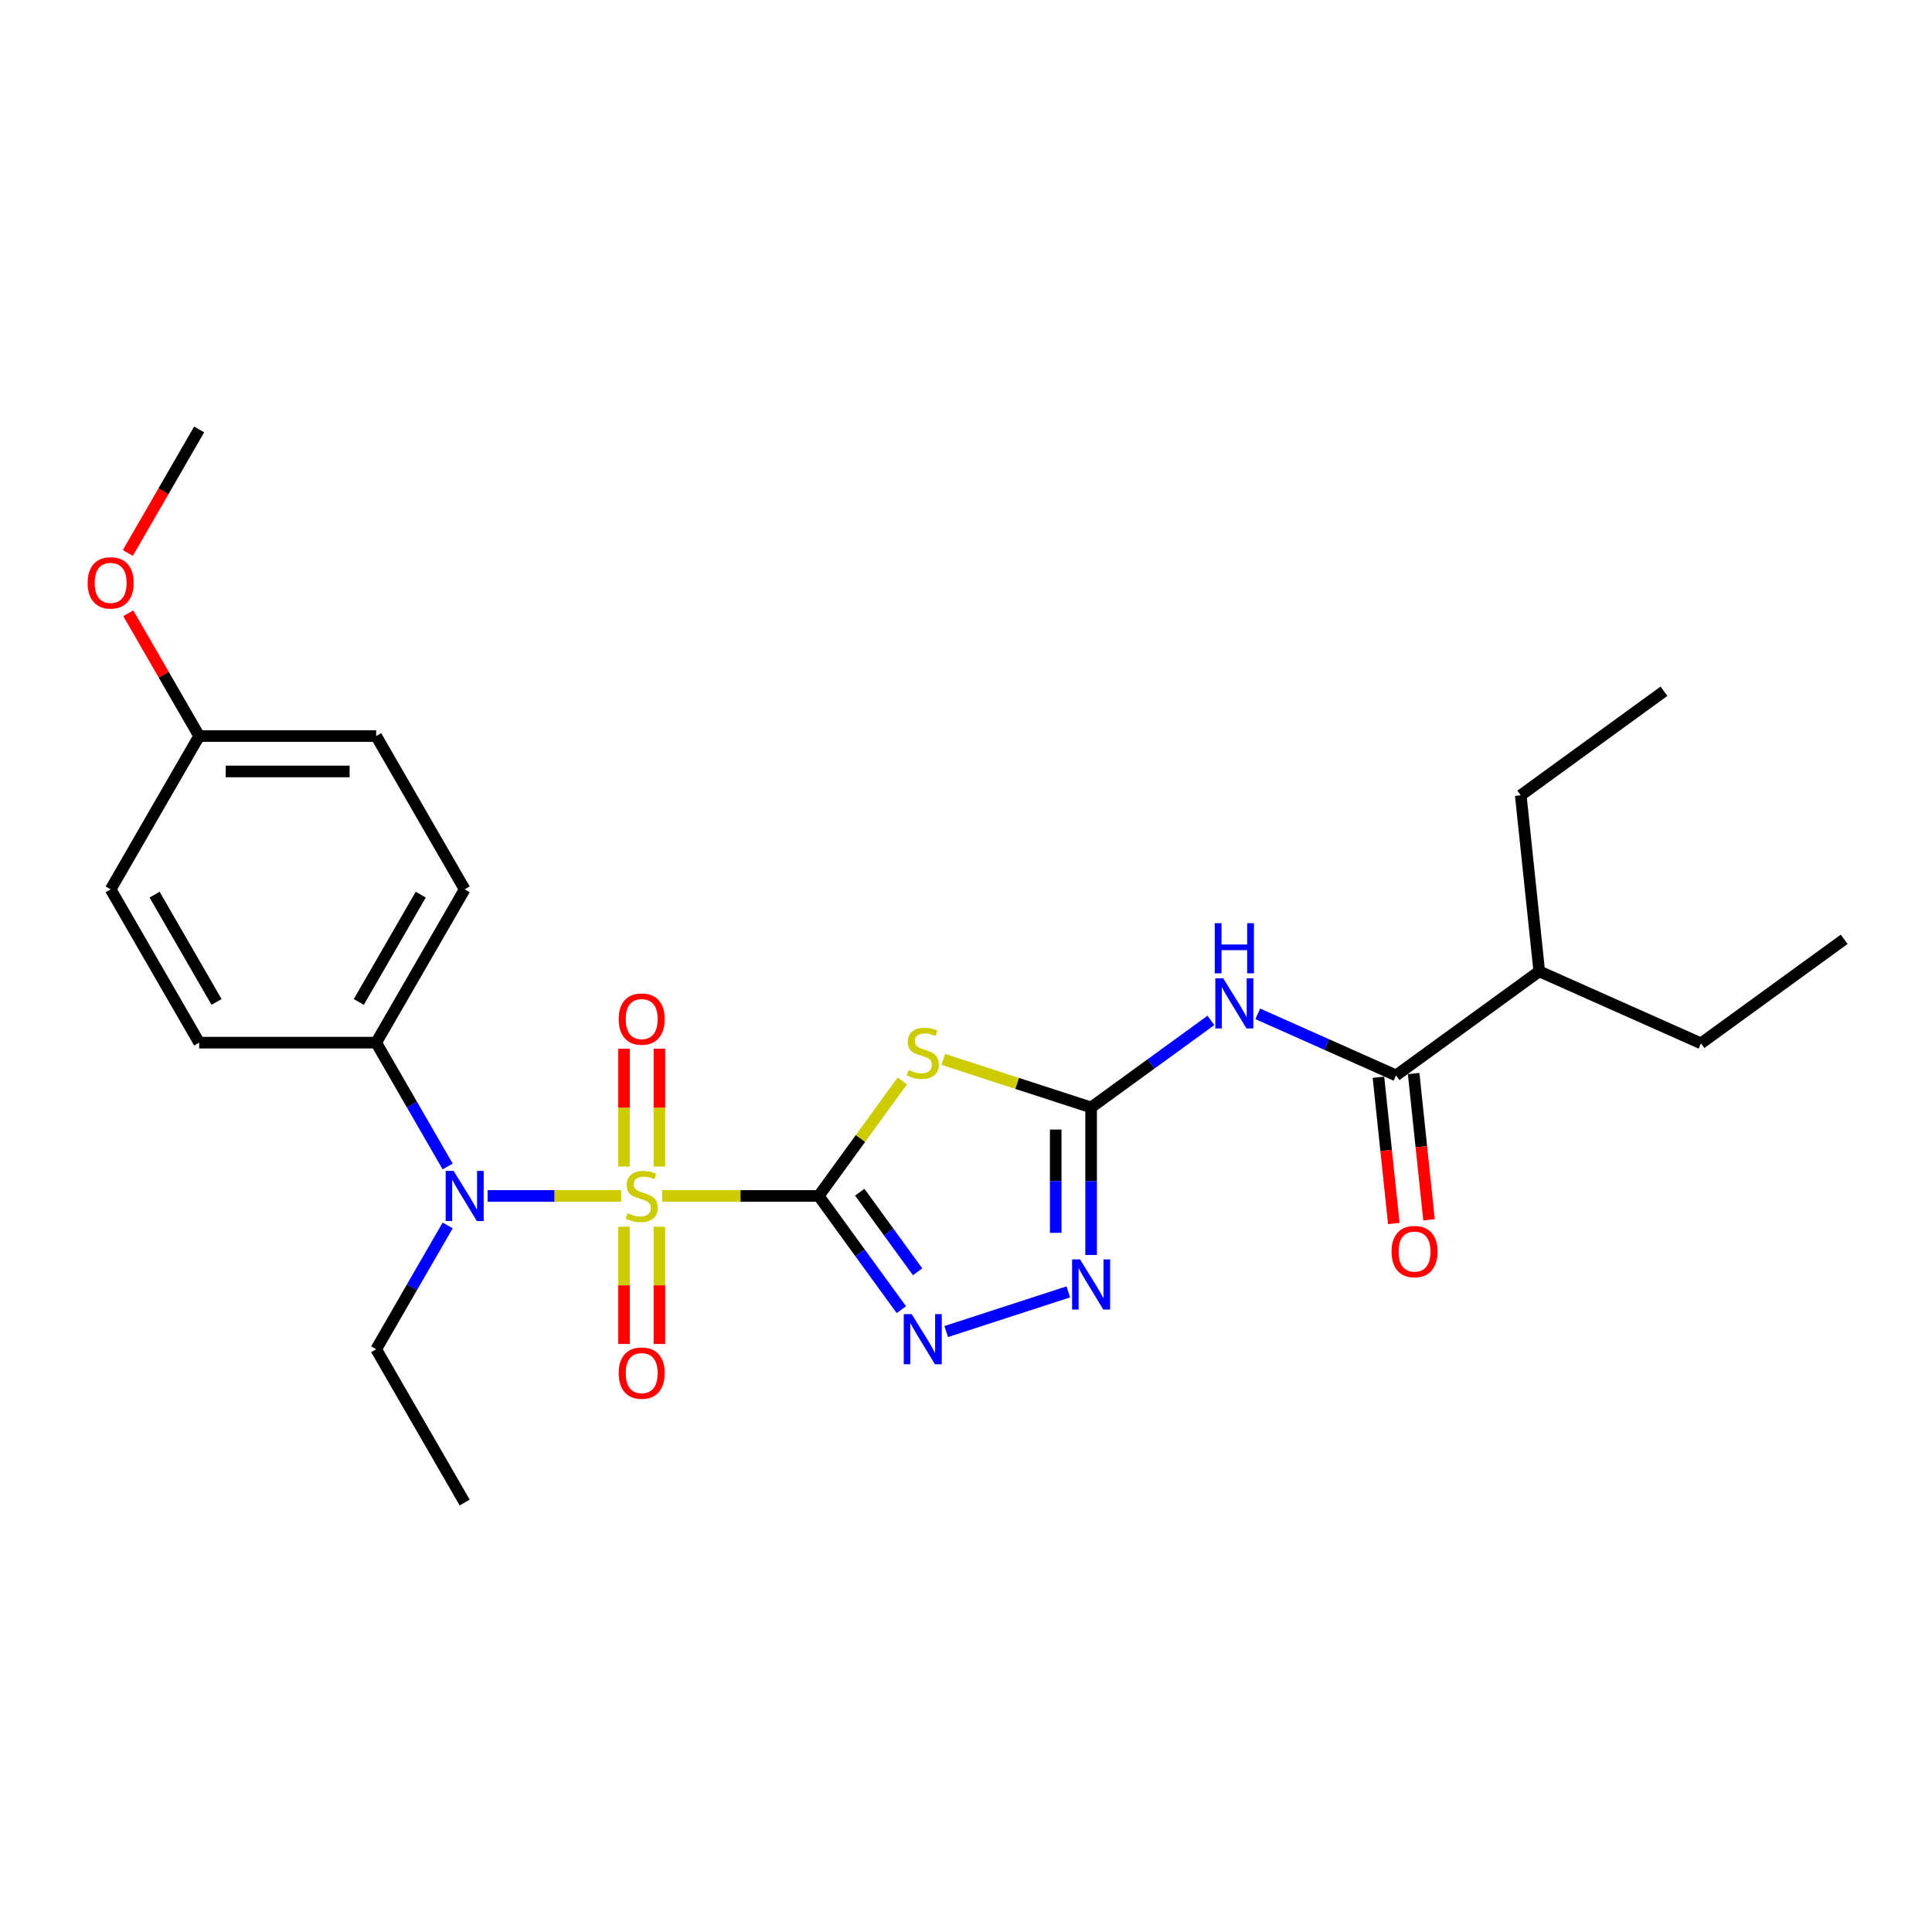 <?xml version='1.0' encoding='iso-8859-1'?>
<svg version='1.1' baseProfile='full'
              xmlns='http://www.w3.org/2000/svg'
                      xmlns:rdkit='http://www.rdkit.org/xml'
                      xmlns:xlink='http://www.w3.org/1999/xlink'
                  xml:space='preserve'
width='1000px' height='1000px' viewBox='0 0 1000 1000'>
<!-- END OF HEADER -->
<rect style='opacity:1.0;fill:#FFFFFF;stroke:none' width='1000' height='1000' x='0' y='0'> </rect>
<path class='bond-0' d='M 423.768,619.023 L 383.261,619.023' style='fill:none;fill-rule:evenodd;stroke:#000000;stroke-width:6px;stroke-linecap:butt;stroke-linejoin:miter;stroke-opacity:1' />
<path class='bond-0' d='M 383.261,619.023 L 342.754,619.023' style='fill:none;fill-rule:evenodd;stroke:#CCCC00;stroke-width:6px;stroke-linecap:butt;stroke-linejoin:miter;stroke-opacity:1' />
<path class='bond-1' d='M 423.768,619.023 L 445.39,589.262' style='fill:none;fill-rule:evenodd;stroke:#000000;stroke-width:6px;stroke-linecap:butt;stroke-linejoin:miter;stroke-opacity:1' />
<path class='bond-1' d='M 445.39,589.262 L 467.013,559.501' style='fill:none;fill-rule:evenodd;stroke:#CCCC00;stroke-width:6px;stroke-linecap:butt;stroke-linejoin:miter;stroke-opacity:1' />
<path class='bond-3' d='M 423.768,619.023 L 445.15,648.454' style='fill:none;fill-rule:evenodd;stroke:#000000;stroke-width:6px;stroke-linecap:butt;stroke-linejoin:miter;stroke-opacity:1' />
<path class='bond-3' d='M 445.15,648.454 L 466.533,677.884' style='fill:none;fill-rule:evenodd;stroke:#0000FF;stroke-width:6px;stroke-linecap:butt;stroke-linejoin:miter;stroke-opacity:1' />
<path class='bond-3' d='M 445.008,617.081 L 459.975,637.683' style='fill:none;fill-rule:evenodd;stroke:#000000;stroke-width:6px;stroke-linecap:butt;stroke-linejoin:miter;stroke-opacity:1' />
<path class='bond-3' d='M 459.975,637.683 L 474.943,658.284' style='fill:none;fill-rule:evenodd;stroke:#0000FF;stroke-width:6px;stroke-linecap:butt;stroke-linejoin:miter;stroke-opacity:1' />
<path class='bond-6' d='M 321.533,619.023 L 286.959,619.023' style='fill:none;fill-rule:evenodd;stroke:#CCCC00;stroke-width:6px;stroke-linecap:butt;stroke-linejoin:miter;stroke-opacity:1' />
<path class='bond-6' d='M 286.959,619.023 L 252.385,619.023' style='fill:none;fill-rule:evenodd;stroke:#0000FF;stroke-width:6px;stroke-linecap:butt;stroke-linejoin:miter;stroke-opacity:1' />
<path class='bond-8' d='M 341.306,603.795 L 341.306,573.314' style='fill:none;fill-rule:evenodd;stroke:#CCCC00;stroke-width:6px;stroke-linecap:butt;stroke-linejoin:miter;stroke-opacity:1' />
<path class='bond-8' d='M 341.306,573.314 L 341.306,542.833' style='fill:none;fill-rule:evenodd;stroke:#FF0000;stroke-width:6px;stroke-linecap:butt;stroke-linejoin:miter;stroke-opacity:1' />
<path class='bond-8' d='M 322.981,603.795 L 322.981,573.314' style='fill:none;fill-rule:evenodd;stroke:#CCCC00;stroke-width:6px;stroke-linecap:butt;stroke-linejoin:miter;stroke-opacity:1' />
<path class='bond-8' d='M 322.981,573.314 L 322.981,542.833' style='fill:none;fill-rule:evenodd;stroke:#FF0000;stroke-width:6px;stroke-linecap:butt;stroke-linejoin:miter;stroke-opacity:1' />
<path class='bond-9' d='M 322.981,634.948 L 322.981,665.291' style='fill:none;fill-rule:evenodd;stroke:#CCCC00;stroke-width:6px;stroke-linecap:butt;stroke-linejoin:miter;stroke-opacity:1' />
<path class='bond-9' d='M 322.981,665.291 L 322.981,695.635' style='fill:none;fill-rule:evenodd;stroke:#FF0000;stroke-width:6px;stroke-linecap:butt;stroke-linejoin:miter;stroke-opacity:1' />
<path class='bond-9' d='M 341.306,634.948 L 341.306,665.291' style='fill:none;fill-rule:evenodd;stroke:#CCCC00;stroke-width:6px;stroke-linecap:butt;stroke-linejoin:miter;stroke-opacity:1' />
<path class='bond-9' d='M 341.306,665.291 L 341.306,695.635' style='fill:none;fill-rule:evenodd;stroke:#FF0000;stroke-width:6px;stroke-linecap:butt;stroke-linejoin:miter;stroke-opacity:1' />
<path class='bond-2' d='M 488.233,548.345 L 526.498,560.778' style='fill:none;fill-rule:evenodd;stroke:#CCCC00;stroke-width:6px;stroke-linecap:butt;stroke-linejoin:miter;stroke-opacity:1' />
<path class='bond-2' d='M 526.498,560.778 L 564.763,573.211' style='fill:none;fill-rule:evenodd;stroke:#000000;stroke-width:6px;stroke-linecap:butt;stroke-linejoin:miter;stroke-opacity:1' />
<path class='bond-4' d='M 564.763,573.211 L 595.76,550.69' style='fill:none;fill-rule:evenodd;stroke:#000000;stroke-width:6px;stroke-linecap:butt;stroke-linejoin:miter;stroke-opacity:1' />
<path class='bond-4' d='M 595.76,550.69 L 626.757,528.17' style='fill:none;fill-rule:evenodd;stroke:#0000FF;stroke-width:6px;stroke-linecap:butt;stroke-linejoin:miter;stroke-opacity:1' />
<path class='bond-26' d='M 564.763,573.211 L 564.763,611.391' style='fill:none;fill-rule:evenodd;stroke:#000000;stroke-width:6px;stroke-linecap:butt;stroke-linejoin:miter;stroke-opacity:1' />
<path class='bond-26' d='M 564.763,611.391 L 564.763,649.571' style='fill:none;fill-rule:evenodd;stroke:#0000FF;stroke-width:6px;stroke-linecap:butt;stroke-linejoin:miter;stroke-opacity:1' />
<path class='bond-26' d='M 546.438,584.665 L 546.438,611.391' style='fill:none;fill-rule:evenodd;stroke:#000000;stroke-width:6px;stroke-linecap:butt;stroke-linejoin:miter;stroke-opacity:1' />
<path class='bond-26' d='M 546.438,611.391 L 546.438,638.117' style='fill:none;fill-rule:evenodd;stroke:#0000FF;stroke-width:6px;stroke-linecap:butt;stroke-linejoin:miter;stroke-opacity:1' />
<path class='bond-5' d='M 489.754,689.207 L 552.951,668.674' style='fill:none;fill-rule:evenodd;stroke:#0000FF;stroke-width:6px;stroke-linecap:butt;stroke-linejoin:miter;stroke-opacity:1' />
<path class='bond-7' d='M 651.02,524.757 L 686.805,540.69' style='fill:none;fill-rule:evenodd;stroke:#0000FF;stroke-width:6px;stroke-linecap:butt;stroke-linejoin:miter;stroke-opacity:1' />
<path class='bond-7' d='M 686.805,540.69 L 722.591,556.623' style='fill:none;fill-rule:evenodd;stroke:#000000;stroke-width:6px;stroke-linecap:butt;stroke-linejoin:miter;stroke-opacity:1' />
<path class='bond-10' d='M 231.706,603.759 L 213.207,571.717' style='fill:none;fill-rule:evenodd;stroke:#0000FF;stroke-width:6px;stroke-linecap:butt;stroke-linejoin:miter;stroke-opacity:1' />
<path class='bond-10' d='M 213.207,571.717 L 194.707,539.674' style='fill:none;fill-rule:evenodd;stroke:#000000;stroke-width:6px;stroke-linecap:butt;stroke-linejoin:miter;stroke-opacity:1' />
<path class='bond-18' d='M 231.706,634.288 L 213.207,666.33' style='fill:none;fill-rule:evenodd;stroke:#0000FF;stroke-width:6px;stroke-linecap:butt;stroke-linejoin:miter;stroke-opacity:1' />
<path class='bond-18' d='M 213.207,666.33 L 194.707,698.372' style='fill:none;fill-rule:evenodd;stroke:#000000;stroke-width:6px;stroke-linecap:butt;stroke-linejoin:miter;stroke-opacity:1' />
<path class='bond-11' d='M 713.479,557.581 L 717.458,595.436' style='fill:none;fill-rule:evenodd;stroke:#000000;stroke-width:6px;stroke-linecap:butt;stroke-linejoin:miter;stroke-opacity:1' />
<path class='bond-11' d='M 717.458,595.436 L 721.437,633.292' style='fill:none;fill-rule:evenodd;stroke:#FF0000;stroke-width:6px;stroke-linecap:butt;stroke-linejoin:miter;stroke-opacity:1' />
<path class='bond-11' d='M 731.704,555.665 L 735.682,593.521' style='fill:none;fill-rule:evenodd;stroke:#000000;stroke-width:6px;stroke-linecap:butt;stroke-linejoin:miter;stroke-opacity:1' />
<path class='bond-11' d='M 735.682,593.521 L 739.661,631.376' style='fill:none;fill-rule:evenodd;stroke:#FF0000;stroke-width:6px;stroke-linecap:butt;stroke-linejoin:miter;stroke-opacity:1' />
<path class='bond-14' d='M 722.591,556.623 L 796.717,502.767' style='fill:none;fill-rule:evenodd;stroke:#000000;stroke-width:6px;stroke-linecap:butt;stroke-linejoin:miter;stroke-opacity:1' />
<path class='bond-12' d='M 194.707,539.674 L 240.519,460.326' style='fill:none;fill-rule:evenodd;stroke:#000000;stroke-width:6px;stroke-linecap:butt;stroke-linejoin:miter;stroke-opacity:1' />
<path class='bond-12' d='M 185.709,518.61 L 217.778,463.065' style='fill:none;fill-rule:evenodd;stroke:#000000;stroke-width:6px;stroke-linecap:butt;stroke-linejoin:miter;stroke-opacity:1' />
<path class='bond-13' d='M 194.707,539.674 L 103.083,539.674' style='fill:none;fill-rule:evenodd;stroke:#000000;stroke-width:6px;stroke-linecap:butt;stroke-linejoin:miter;stroke-opacity:1' />
<path class='bond-16' d='M 240.519,460.326 L 194.707,380.977' style='fill:none;fill-rule:evenodd;stroke:#000000;stroke-width:6px;stroke-linecap:butt;stroke-linejoin:miter;stroke-opacity:1' />
<path class='bond-17' d='M 103.083,539.674 L 57.271,460.326' style='fill:none;fill-rule:evenodd;stroke:#000000;stroke-width:6px;stroke-linecap:butt;stroke-linejoin:miter;stroke-opacity:1' />
<path class='bond-17' d='M 112.081,518.61 L 80.012,463.065' style='fill:none;fill-rule:evenodd;stroke:#000000;stroke-width:6px;stroke-linecap:butt;stroke-linejoin:miter;stroke-opacity:1' />
<path class='bond-20' d='M 796.717,502.767 L 880.42,540.034' style='fill:none;fill-rule:evenodd;stroke:#000000;stroke-width:6px;stroke-linecap:butt;stroke-linejoin:miter;stroke-opacity:1' />
<path class='bond-21' d='M 796.717,502.767 L 787.14,411.645' style='fill:none;fill-rule:evenodd;stroke:#000000;stroke-width:6px;stroke-linecap:butt;stroke-linejoin:miter;stroke-opacity:1' />
<path class='bond-15' d='M 103.083,380.977 L 57.271,460.326' style='fill:none;fill-rule:evenodd;stroke:#000000;stroke-width:6px;stroke-linecap:butt;stroke-linejoin:miter;stroke-opacity:1' />
<path class='bond-19' d='M 103.083,380.977 L 84.742,349.209' style='fill:none;fill-rule:evenodd;stroke:#000000;stroke-width:6px;stroke-linecap:butt;stroke-linejoin:miter;stroke-opacity:1' />
<path class='bond-19' d='M 84.742,349.209 L 66.401,317.442' style='fill:none;fill-rule:evenodd;stroke:#FF0000;stroke-width:6px;stroke-linecap:butt;stroke-linejoin:miter;stroke-opacity:1' />
<path class='bond-27' d='M 103.083,380.977 L 194.707,380.977' style='fill:none;fill-rule:evenodd;stroke:#000000;stroke-width:6px;stroke-linecap:butt;stroke-linejoin:miter;stroke-opacity:1' />
<path class='bond-27' d='M 116.827,399.301 L 180.963,399.301' style='fill:none;fill-rule:evenodd;stroke:#000000;stroke-width:6px;stroke-linecap:butt;stroke-linejoin:miter;stroke-opacity:1' />
<path class='bond-23' d='M 194.707,698.372 L 240.519,777.721' style='fill:none;fill-rule:evenodd;stroke:#000000;stroke-width:6px;stroke-linecap:butt;stroke-linejoin:miter;stroke-opacity:1' />
<path class='bond-22' d='M 66.168,286.217 L 84.626,254.248' style='fill:none;fill-rule:evenodd;stroke:#FF0000;stroke-width:6px;stroke-linecap:butt;stroke-linejoin:miter;stroke-opacity:1' />
<path class='bond-22' d='M 84.626,254.248 L 103.083,222.279' style='fill:none;fill-rule:evenodd;stroke:#000000;stroke-width:6px;stroke-linecap:butt;stroke-linejoin:miter;stroke-opacity:1' />
<path class='bond-25' d='M 880.42,540.034 L 954.545,486.179' style='fill:none;fill-rule:evenodd;stroke:#000000;stroke-width:6px;stroke-linecap:butt;stroke-linejoin:miter;stroke-opacity:1' />
<path class='bond-24' d='M 787.14,411.645 L 861.265,357.79' style='fill:none;fill-rule:evenodd;stroke:#000000;stroke-width:6px;stroke-linecap:butt;stroke-linejoin:miter;stroke-opacity:1' />
<path  class='atom-1' d='M 324.814 627.929
Q 325.107 628.039, 326.316 628.552
Q 327.526 629.065, 328.845 629.395
Q 330.201 629.688, 331.52 629.688
Q 333.976 629.688, 335.405 628.516
Q 336.835 627.306, 336.835 625.217
Q 336.835 623.788, 336.102 622.908
Q 335.405 622.029, 334.306 621.552
Q 333.206 621.076, 331.374 620.526
Q 329.065 619.83, 327.672 619.17
Q 326.316 618.51, 325.327 617.118
Q 324.374 615.725, 324.374 613.379
Q 324.374 610.118, 326.573 608.102
Q 328.808 606.086, 333.206 606.086
Q 336.212 606.086, 339.62 607.515
L 338.777 610.337
Q 335.662 609.055, 333.316 609.055
Q 330.787 609.055, 329.395 610.118
Q 328.002 611.144, 328.039 612.94
Q 328.039 614.332, 328.735 615.175
Q 329.468 616.018, 330.494 616.495
Q 331.557 616.971, 333.316 617.521
Q 335.662 618.254, 337.055 618.987
Q 338.447 619.72, 339.437 621.222
Q 340.463 622.688, 340.463 625.217
Q 340.463 628.809, 338.044 630.751
Q 335.662 632.657, 331.667 632.657
Q 329.358 632.657, 327.599 632.144
Q 325.876 631.668, 323.824 630.825
L 324.814 627.929
' fill='#CCCC00'/>
<path  class='atom-2' d='M 470.293 553.804
Q 470.586 553.914, 471.796 554.427
Q 473.005 554.94, 474.325 555.27
Q 475.681 555.563, 477 555.563
Q 479.456 555.563, 480.885 554.39
Q 482.314 553.181, 482.314 551.092
Q 482.314 549.662, 481.581 548.783
Q 480.885 547.903, 479.785 547.427
Q 478.686 546.95, 476.853 546.4
Q 474.545 545.704, 473.152 545.044
Q 471.796 544.385, 470.806 542.992
Q 469.853 541.599, 469.853 539.254
Q 469.853 535.992, 472.052 533.976
Q 474.288 531.96, 478.686 531.96
Q 481.691 531.96, 485.1 533.39
L 484.257 536.212
Q 481.141 534.929, 478.796 534.929
Q 476.267 534.929, 474.874 535.992
Q 473.482 537.018, 473.518 538.814
Q 473.518 540.207, 474.215 541.05
Q 474.948 541.893, 475.974 542.369
Q 477.037 542.845, 478.796 543.395
Q 481.141 544.128, 482.534 544.861
Q 483.927 545.594, 484.916 547.097
Q 485.943 548.563, 485.943 551.092
Q 485.943 554.683, 483.524 556.626
Q 481.141 558.531, 477.147 558.531
Q 474.838 558.531, 473.079 558.018
Q 471.356 557.542, 469.304 556.699
L 470.293 553.804
' fill='#CCCC00'/>
<path  class='atom-4' d='M 471.887 680.175
L 480.39 693.919
Q 481.233 695.275, 482.589 697.73
Q 483.945 700.186, 484.018 700.332
L 484.018 680.175
L 487.464 680.175
L 487.464 706.123
L 483.909 706.123
L 474.783 691.097
Q 473.72 689.337, 472.584 687.322
Q 471.484 685.306, 471.154 684.683
L 471.154 706.123
L 467.783 706.123
L 467.783 680.175
L 471.887 680.175
' fill='#0000FF'/>
<path  class='atom-5' d='M 633.153 506.382
L 641.656 520.126
Q 642.498 521.482, 643.855 523.937
Q 645.211 526.393, 645.284 526.539
L 645.284 506.382
L 648.729 506.382
L 648.729 532.33
L 645.174 532.33
L 636.048 517.303
Q 634.985 515.544, 633.849 513.529
Q 632.75 511.513, 632.42 510.89
L 632.42 532.33
L 629.048 532.33
L 629.048 506.382
L 633.153 506.382
' fill='#0000FF'/>
<path  class='atom-5' d='M 628.737 477.839
L 632.255 477.839
L 632.255 488.871
L 645.522 488.871
L 645.522 477.839
L 649.04 477.839
L 649.04 503.787
L 645.522 503.787
L 645.522 491.803
L 632.255 491.803
L 632.255 503.787
L 628.737 503.787
L 628.737 477.839
' fill='#0000FF'/>
<path  class='atom-6' d='M 559.027 651.862
L 567.53 665.605
Q 568.373 666.961, 569.729 669.417
Q 571.085 671.872, 571.158 672.019
L 571.158 651.862
L 574.603 651.862
L 574.603 677.809
L 571.048 677.809
L 561.923 662.783
Q 560.86 661.024, 559.724 659.008
Q 558.624 656.992, 558.294 656.369
L 558.294 677.809
L 554.922 677.809
L 554.922 651.862
L 559.027 651.862
' fill='#0000FF'/>
<path  class='atom-7' d='M 234.784 606.049
L 243.286 619.793
Q 244.129 621.149, 245.485 623.605
Q 246.841 626.06, 246.915 626.207
L 246.915 606.049
L 250.36 606.049
L 250.36 631.997
L 246.805 631.997
L 237.679 616.971
Q 236.616 615.212, 235.48 613.196
Q 234.38 611.18, 234.051 610.557
L 234.051 631.997
L 230.679 631.997
L 230.679 606.049
L 234.784 606.049
' fill='#0000FF'/>
<path  class='atom-9' d='M 320.232 527.472
Q 320.232 521.242, 323.311 517.76
Q 326.389 514.279, 332.143 514.279
Q 337.897 514.279, 340.976 517.76
Q 344.055 521.242, 344.055 527.472
Q 344.055 533.776, 340.939 537.368
Q 337.824 540.923, 332.143 540.923
Q 326.426 540.923, 323.311 537.368
Q 320.232 533.813, 320.232 527.472
M 332.143 537.991
Q 336.102 537.991, 338.227 535.352
Q 340.39 532.677, 340.39 527.472
Q 340.39 522.378, 338.227 519.813
Q 336.102 517.211, 332.143 517.211
Q 328.185 517.211, 326.023 519.776
Q 323.897 522.341, 323.897 527.472
Q 323.897 532.713, 326.023 535.352
Q 328.185 537.991, 332.143 537.991
' fill='#FF0000'/>
<path  class='atom-10' d='M 320.232 710.721
Q 320.232 704.49, 323.311 701.009
Q 326.389 697.527, 332.143 697.527
Q 337.897 697.527, 340.976 701.009
Q 344.055 704.49, 344.055 710.721
Q 344.055 717.025, 340.939 720.616
Q 337.824 724.171, 332.143 724.171
Q 326.426 724.171, 323.311 720.616
Q 320.232 717.061, 320.232 710.721
M 332.143 721.239
Q 336.102 721.239, 338.227 718.601
Q 340.39 715.925, 340.39 710.721
Q 340.39 705.627, 338.227 703.061
Q 336.102 700.459, 332.143 700.459
Q 328.185 700.459, 326.023 703.024
Q 323.897 705.59, 323.897 710.721
Q 323.897 715.962, 326.023 718.601
Q 328.185 721.239, 332.143 721.239
' fill='#FF0000'/>
<path  class='atom-12' d='M 720.258 647.818
Q 720.258 641.588, 723.336 638.106
Q 726.415 634.625, 732.169 634.625
Q 737.923 634.625, 741.001 638.106
Q 744.08 641.588, 744.08 647.818
Q 744.08 654.122, 740.965 657.714
Q 737.849 661.269, 732.169 661.269
Q 726.451 661.269, 723.336 657.714
Q 720.258 654.159, 720.258 647.818
M 732.169 658.337
Q 736.127 658.337, 738.253 655.698
Q 740.415 653.023, 740.415 647.818
Q 740.415 642.724, 738.253 640.159
Q 736.127 637.557, 732.169 637.557
Q 728.211 637.557, 726.048 640.122
Q 723.923 642.687, 723.923 647.818
Q 723.923 653.059, 726.048 655.698
Q 728.211 658.337, 732.169 658.337
' fill='#FF0000'/>
<path  class='atom-20' d='M 45.36 301.701
Q 45.36 295.471, 48.438 291.989
Q 51.517 288.507, 57.271 288.507
Q 63.025 288.507, 66.103 291.989
Q 69.182 295.471, 69.182 301.701
Q 69.182 308.005, 66.067 311.596
Q 62.952 315.151, 57.271 315.151
Q 51.553 315.151, 48.438 311.596
Q 45.36 308.041, 45.36 301.701
M 57.271 312.219
Q 61.229 312.219, 63.355 309.581
Q 65.517 306.905, 65.517 301.701
Q 65.517 296.607, 63.355 294.041
Q 61.229 291.439, 57.271 291.439
Q 53.313 291.439, 51.15 294.005
Q 49.025 296.57, 49.025 301.701
Q 49.025 306.942, 51.15 309.581
Q 53.313 312.219, 57.271 312.219
' fill='#FF0000'/>
</svg>
